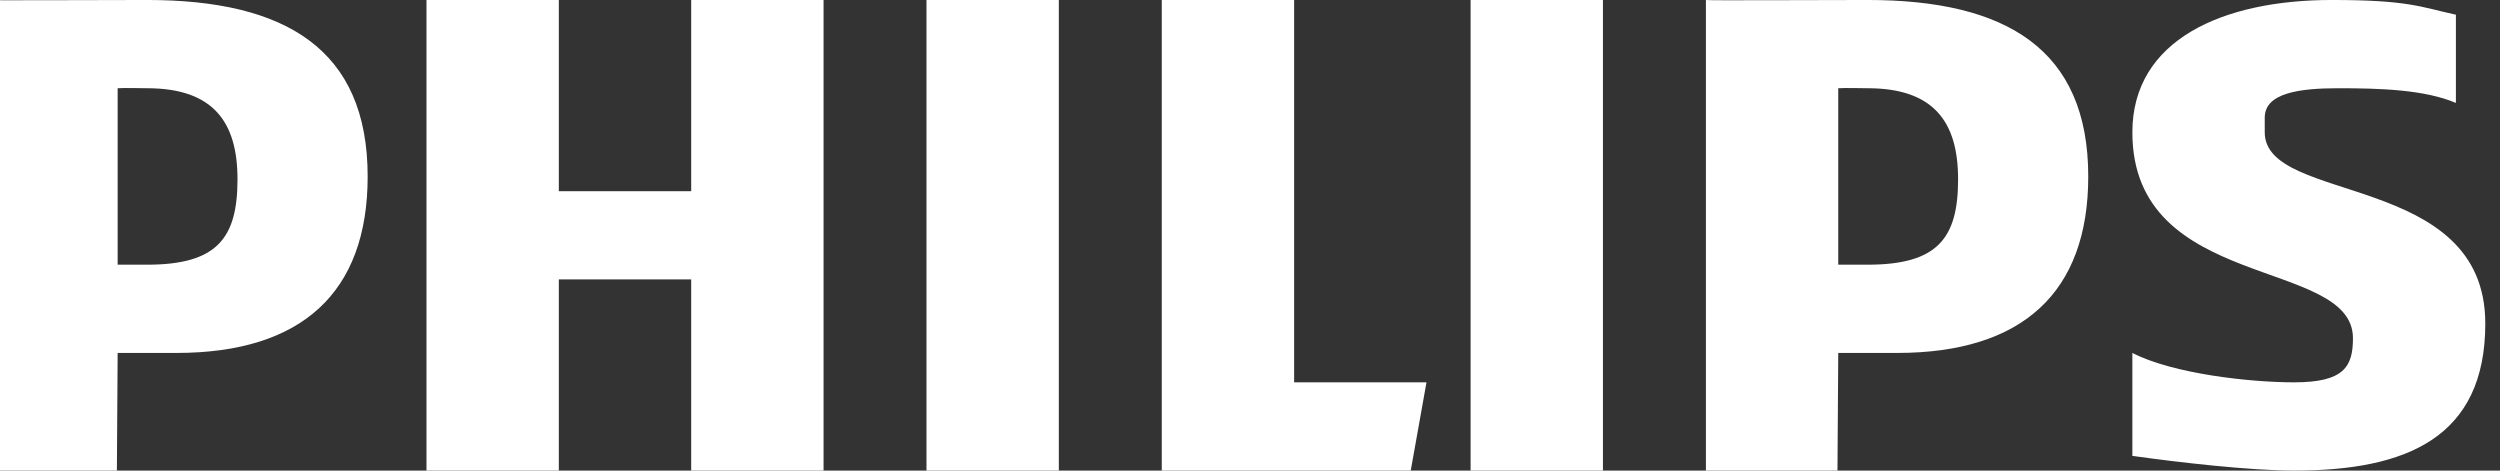 <?xml version="1.0" encoding="UTF-8"?> <svg xmlns="http://www.w3.org/2000/svg" width="170" height="32" viewBox="0 0 170 32" fill="none"><rect x="0" y="0" width="170" height="32" fill="#333333" stroke="none"/> <g clip-path="url(#clip0)"> <path d="M129.001 24H125.001L124.948 32H116.002V-0.001C116.005 0.042 123.363 -0.001 127.001 -0.001C136.407 -0.001 142.001 3.335 142.001 12C142.001 19.888 137.529 24 129.001 24ZM127.001 6C126.531 6 125.535 5.967 125.001 6V17.999H127.001C131.765 17.999 133.15 16.199 133.15 12.19C133.15 8.31 131.517 6 127.001 6ZM47.001 32V18.999H38V32H29.001V-0.001H38V13H47.001V-0.001H56.002V32H47.001ZM63.001 32V-0.001H71H72V32H63.001ZM95.93 32H79V-0.001H88.001V25.999H97.001L95.93 32ZM100.001 32V-0.001H109V32H100.001ZM154.002 7.999V9C154.002 13.912 169 11.656 169 21.999C169 29.757 163.649 32 156.001 32C152.991 32 148.134 31.441 145.001 31V24C147.762 25.42 152.991 25.999 156.001 25.999C159.387 25.999 160.001 24.938 160.001 22.999C160.001 17.489 145.001 19.858 145.001 9C145.001 2.696 151.165 -0.001 158.563 -0.001C163.805 -0.001 164.618 0.483 167.001 1V6.999C164.867 6.096 161.887 6 159.001 6C156.369 6 154.002 6.318 154.002 7.999ZM12.001 24H8L7.948 32H-0.999V-0.001C-0.995 0.042 6.363 -0.001 10.001 -0.001C19.407 -0.001 25.001 3.335 25.001 12C25.001 19.888 20.529 24 12.001 24ZM10.001 6C9.531 6 8.535 5.967 8 6V17.999H10.001C14.765 17.999 16.15 16.199 16.15 12.19C16.15 8.31 14.516 6 10.001 6Z" fill="white"></path> </g> <defs> <clipPath id="clip0"> <rect width="170" height="32" fill="white"></rect> </clipPath> </defs> </svg> 